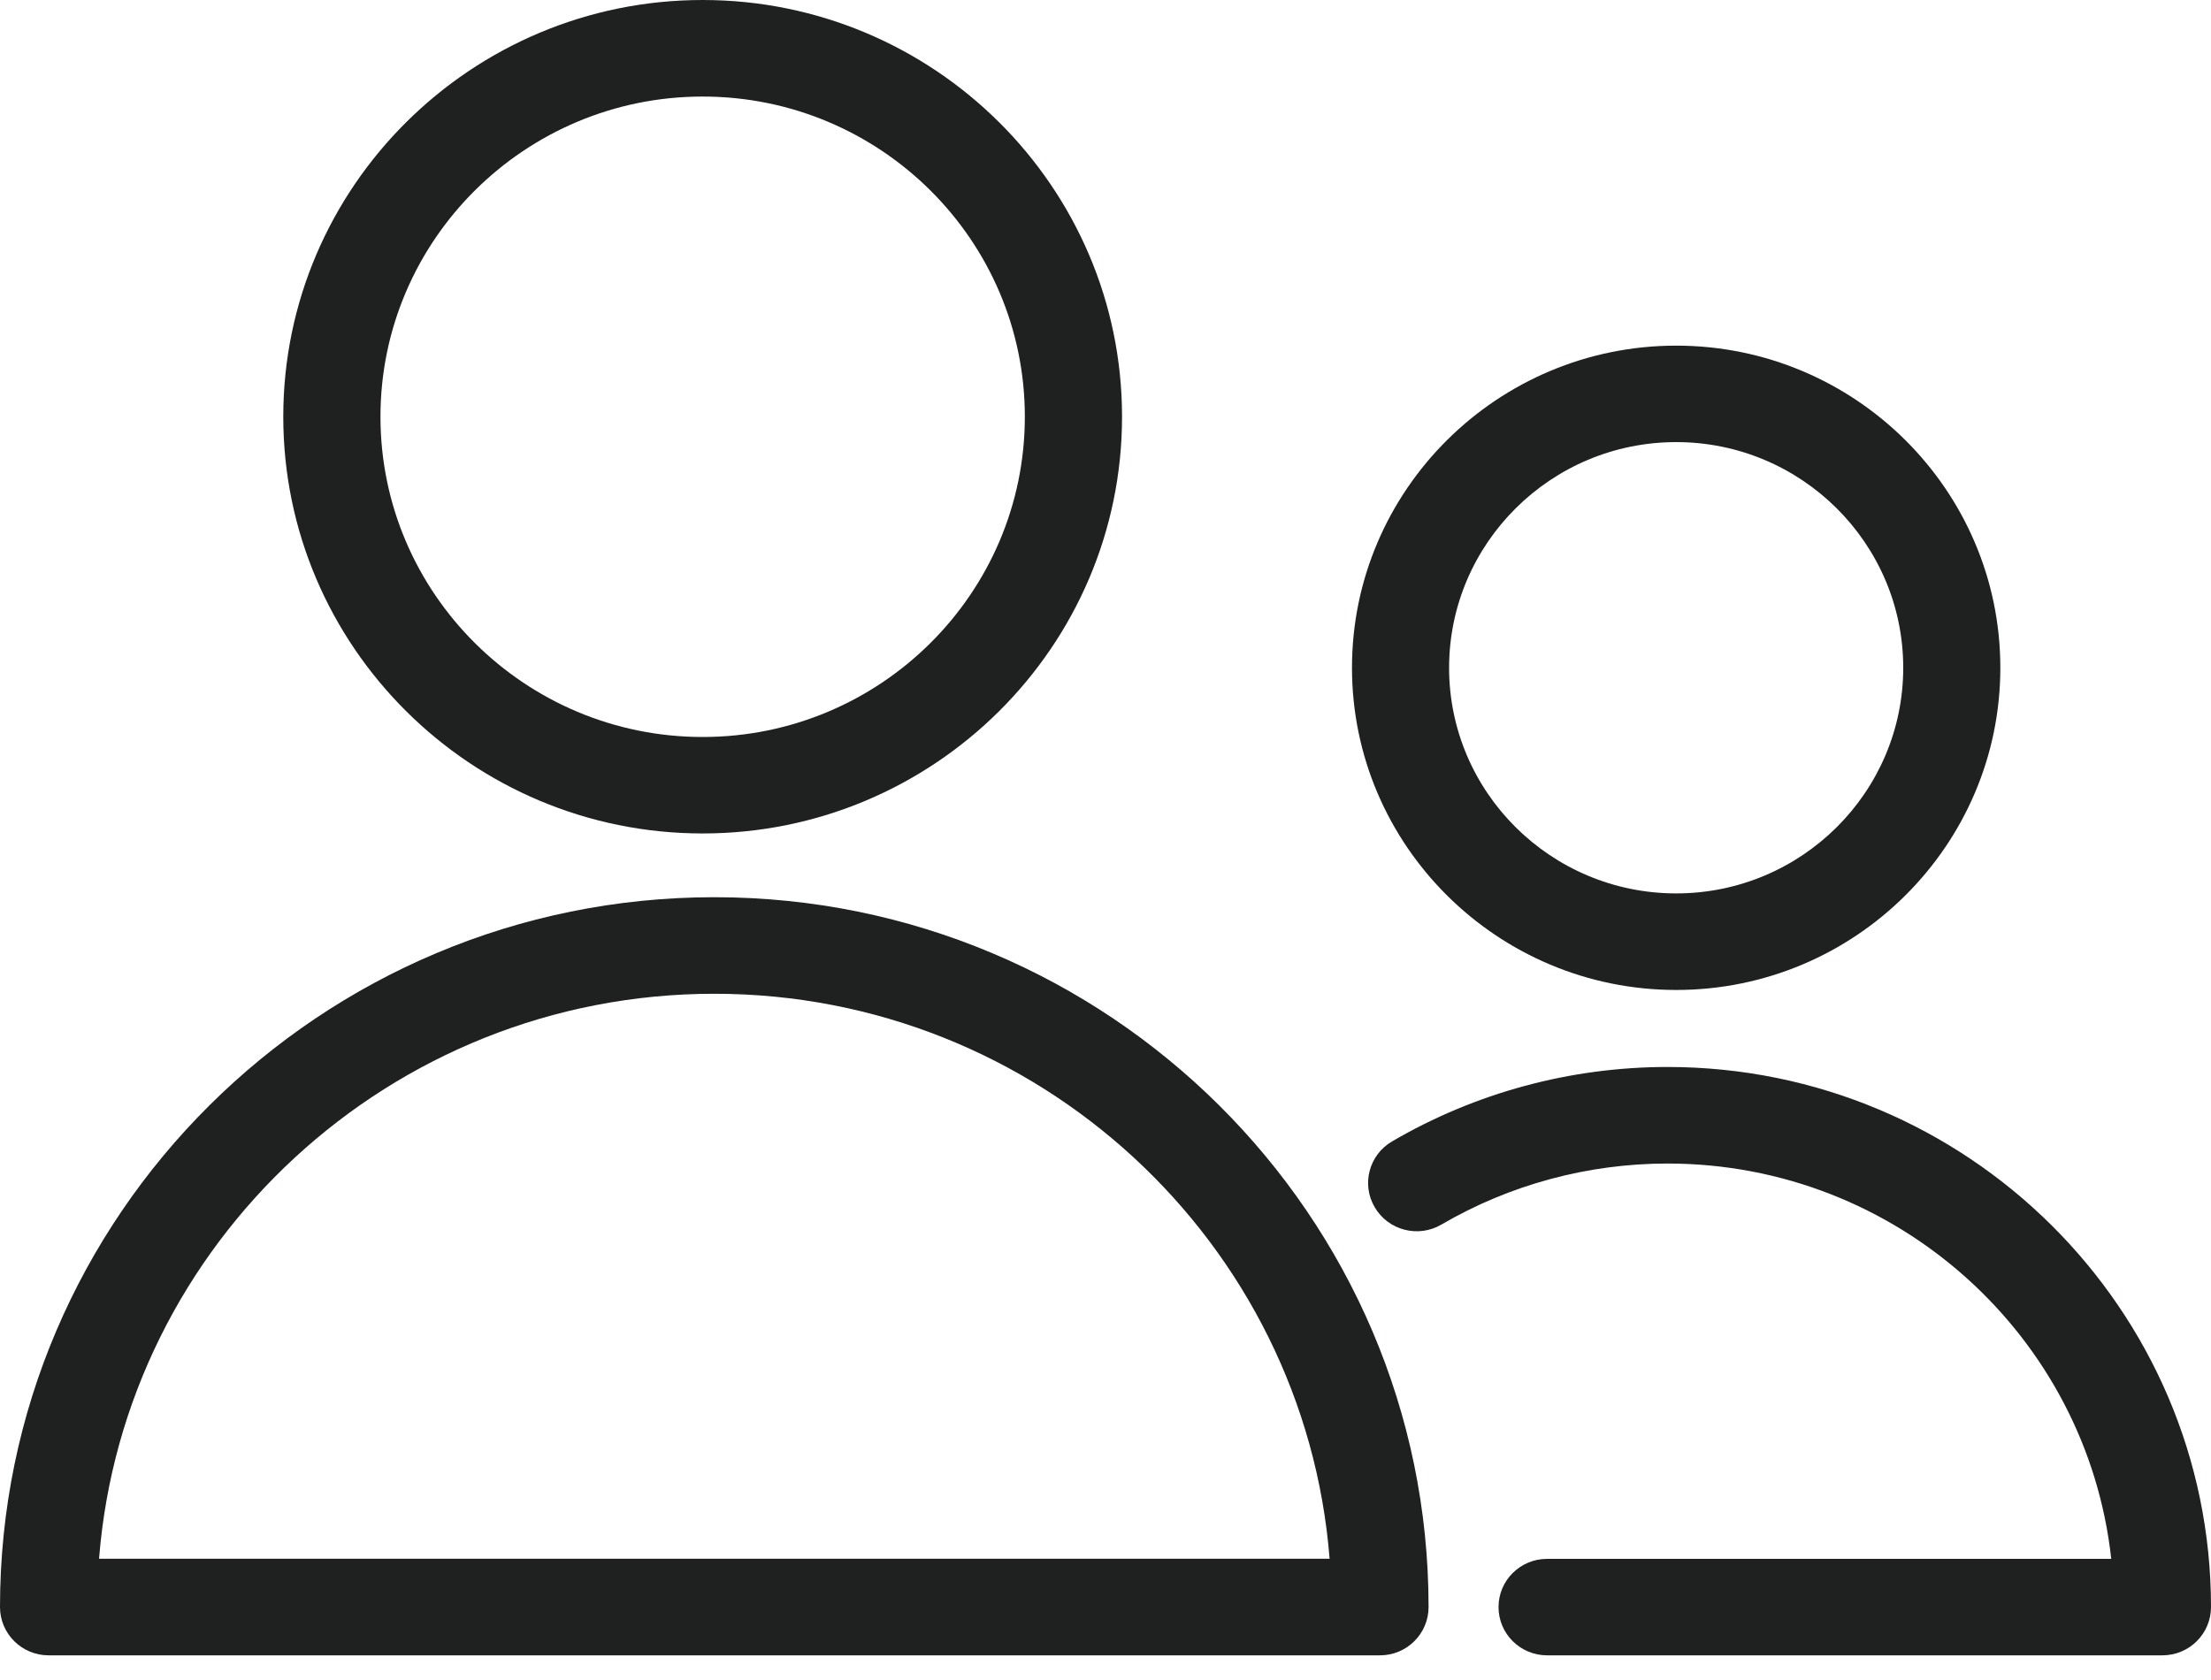 <?xml version="1.0" encoding="UTF-8"?> <svg xmlns="http://www.w3.org/2000/svg" width="25" height="19" viewBox="0 0 25 19" fill="none"><path d="M8.077 10.147C3.623 10.147 0 13.748 0 18.175C0 18.476 0.246 18.721 0.549 18.721H15.604C15.907 18.721 16.153 18.476 16.153 18.175C16.153 13.748 12.53 10.147 8.077 10.147ZM1.12 17.629C1.401 14.059 4.414 11.239 8.077 11.239C11.74 11.239 14.753 14.059 15.034 17.629H1.12Z" fill="#1F2120"></path><path d="M7.945 9.426C10.559 9.426 12.687 7.312 12.687 4.713C12.687 2.114 10.559 0 7.945 0C5.33 0 3.203 2.114 3.203 4.713C3.203 7.312 5.33 9.426 7.945 9.426ZM7.945 1.092C9.954 1.092 11.588 2.716 11.588 4.713C11.588 6.71 9.954 8.335 7.945 8.335C5.936 8.335 4.302 6.71 4.302 4.713C4.302 2.716 5.936 1.092 7.945 1.092Z" fill="#1F2120"></path><path d="M18.855 12.067C17.759 12.067 16.682 12.358 15.74 12.909C15.479 13.061 15.391 13.396 15.545 13.655C15.699 13.916 16.036 14.002 16.297 13.85C17.07 13.398 17.955 13.159 18.855 13.159C21.453 13.159 23.598 15.119 23.872 17.63H17.493C17.19 17.63 16.944 17.874 16.944 18.175C16.944 18.477 17.19 18.721 17.493 18.721H24.451C24.754 18.721 25 18.477 25 18.175C25 14.807 22.243 12.067 18.855 12.067Z" fill="#1F2120"></path><path d="M18.953 11.196C20.974 11.196 22.618 9.561 22.618 7.552C22.618 5.543 20.974 3.909 18.953 3.909C16.932 3.909 15.287 5.543 15.287 7.552C15.287 9.561 16.932 11.196 18.953 11.196ZM18.953 5C20.368 5 21.52 6.145 21.52 7.552C21.52 8.959 20.369 10.104 18.953 10.104C17.537 10.104 16.385 8.96 16.385 7.552C16.386 6.145 17.537 5 18.953 5Z" fill="#1F2120"></path></svg> 